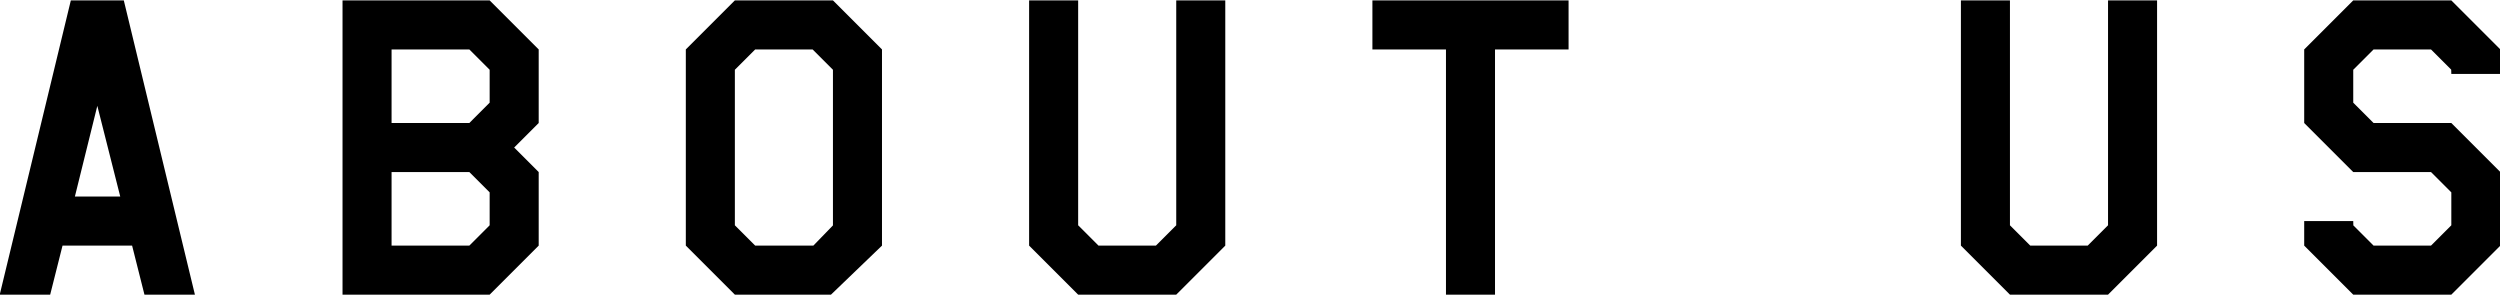 <svg xmlns="http://www.w3.org/2000/svg" xmlns:xlink="http://www.w3.org/1999/xlink" preserveAspectRatio="xMidYMid" width="81.563" height="9.62" viewBox="0 0 81.563 9.62">
  <defs>
    <style>
      .cls-1 {
        fill: #000;
        fill-rule: evenodd;
      }
    </style>
  </defs>
  <path d="M77.438,4.013 L79.975,4.013 L81.575,5.613 L81.575,8.013 L79.975,9.613 L76.775,9.613 L75.175,8.013 L75.175,7.213 L76.775,7.213 L76.778,7.353 L77.438,8.013 L79.312,8.013 L79.975,7.350 L79.975,6.276 L79.312,5.613 L76.775,5.613 L75.175,4.013 L75.175,1.613 L76.775,0.013 L79.975,0.013 L81.575,1.613 L81.575,2.413 L79.975,2.413 L79.971,2.272 L79.312,1.613 L77.438,1.613 L76.775,2.276 L76.775,3.350 L77.438,4.013 ZM65.575,9.613 L63.975,8.013 L63.975,0.013 L65.575,0.013 L65.575,7.350 L66.238,8.013 L68.112,8.013 L68.775,7.350 L68.775,0.013 L70.375,0.013 L70.375,8.013 L68.775,9.613 L65.575,9.613 ZM48.775,9.613 L47.175,9.613 L47.175,1.613 L44.775,1.613 L44.775,0.013 L51.175,0.013 L51.175,1.613 L48.775,1.613 L48.775,9.613 ZM35.175,9.613 L33.575,8.013 L33.575,0.013 L35.175,0.013 L35.175,7.350 L35.838,8.013 L37.712,8.013 L38.375,7.350 L38.375,0.013 L39.975,0.013 L39.975,8.013 L38.375,9.613 L35.175,9.613 ZM23.975,9.613 L22.375,8.013 L22.375,1.613 L23.975,0.013 L27.175,0.013 L28.775,1.613 L28.775,8.013 L27.111,9.613 L23.975,9.613 ZM27.175,2.276 L26.512,1.613 L24.638,1.613 L23.975,2.276 L23.975,7.350 L24.638,8.013 L26.536,8.013 L27.175,7.354 L27.175,2.276 ZM11.175,9.613 L11.175,0.013 L15.975,0.013 L17.575,1.613 L17.575,4.013 L16.775,4.813 L17.575,5.613 L17.575,8.013 L15.975,9.613 L11.175,9.613 ZM15.975,2.276 L15.312,1.613 L12.775,1.613 L12.775,4.013 L15.312,4.013 L15.975,3.350 L15.975,2.276 ZM15.975,6.276 L15.312,5.613 L12.775,5.613 L12.775,8.013 L15.312,8.013 L15.975,7.350 L15.975,6.276 ZM4.310,8.013 L2.040,8.013 L1.637,9.613 L-0.009,9.613 L2.311,0.013 L4.039,0.013 L6.359,9.613 L4.713,9.613 L4.310,8.013 ZM3.175,3.453 L2.443,6.413 L3.923,6.413 L3.175,3.453 Z" class="cls-1"/>
</svg>
